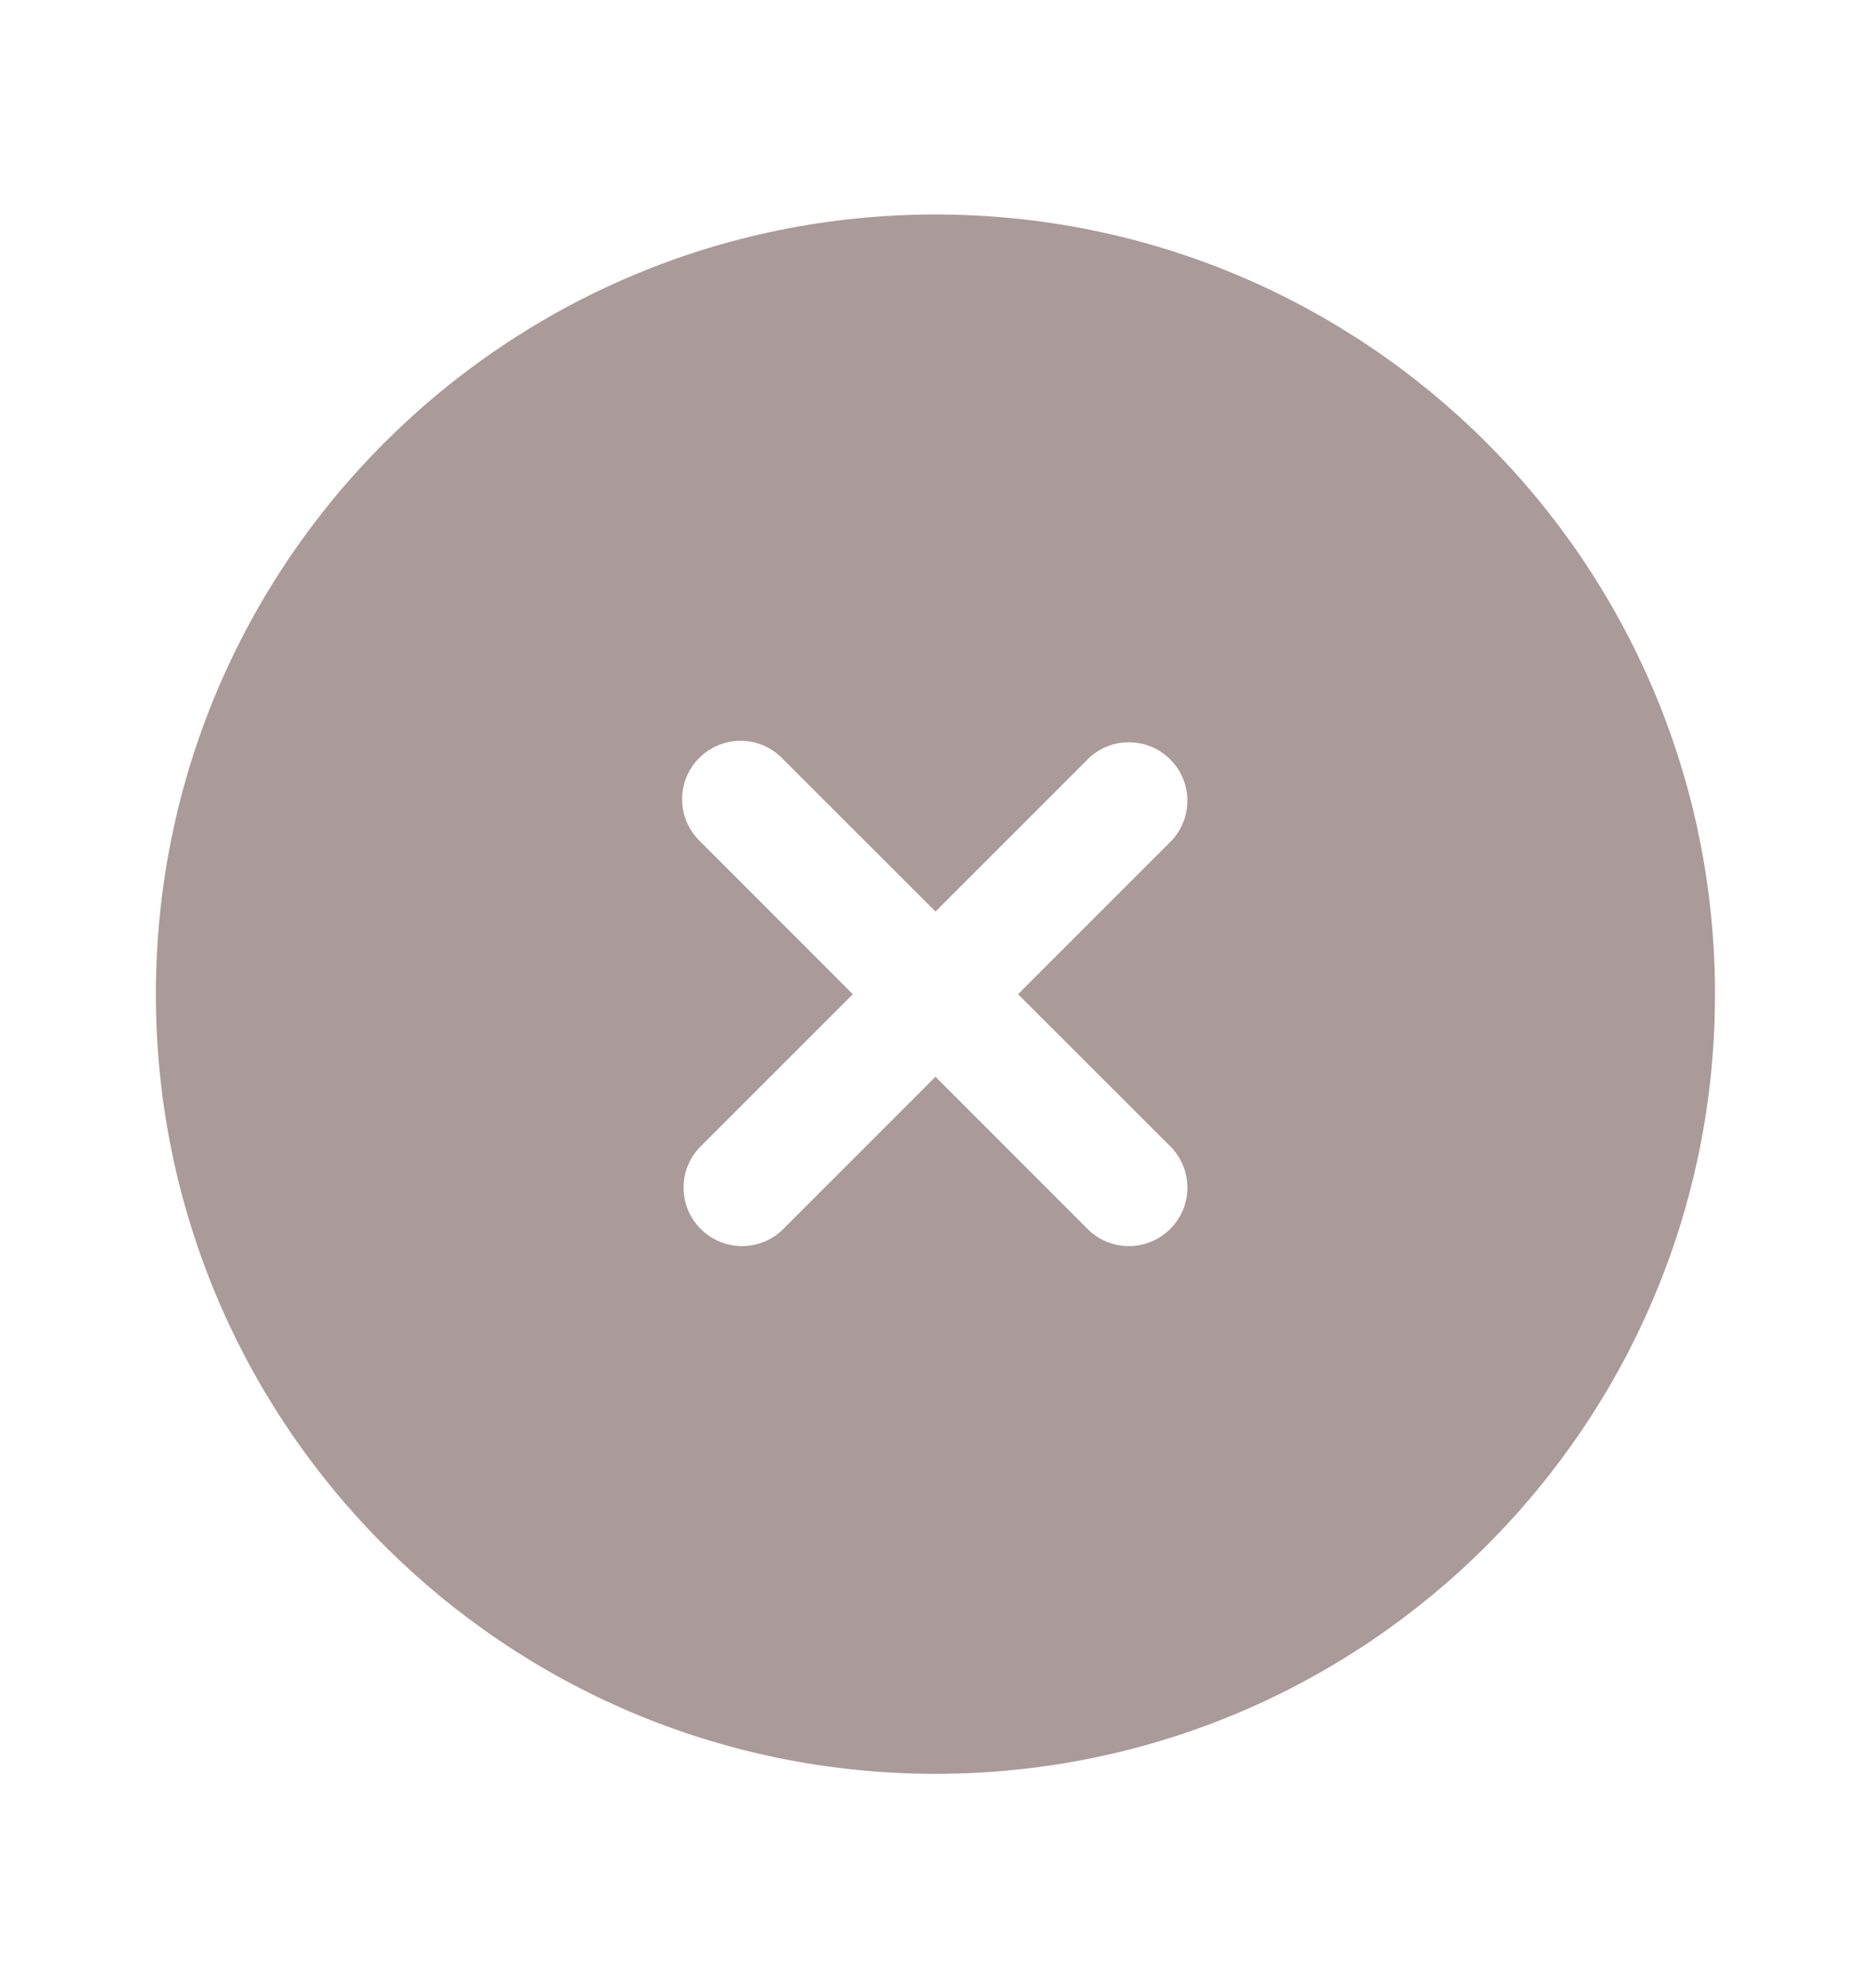 <svg width="16" height="17" viewBox="0 0 16 17" fill="none" xmlns="http://www.w3.org/2000/svg">
<path fill-rule="evenodd" clip-rule="evenodd" d="M14.666 8.501C14.666 12.183 11.682 15.167 8 15.167C4.318 15.167 1.333 12.183 1.333 8.501C1.333 4.819 4.318 1.834 8 1.834C11.682 1.834 14.666 4.819 14.666 8.501ZM5.98 6.481C6.073 6.387 6.201 6.334 6.333 6.334C6.466 6.334 6.593 6.387 6.686 6.481L8 7.794L9.313 6.481C9.408 6.392 9.533 6.344 9.663 6.347C9.792 6.349 9.916 6.401 10.007 6.493C10.099 6.585 10.152 6.708 10.154 6.838C10.156 6.967 10.108 7.093 10.02 7.187L8.706 8.501L10.02 9.814C10.108 9.909 10.156 10.034 10.154 10.164C10.152 10.293 10.099 10.417 10.007 10.508C9.916 10.6 9.792 10.652 9.663 10.655C9.533 10.657 9.408 10.609 9.313 10.521L8 9.207L6.686 10.521C6.592 10.609 6.466 10.657 6.337 10.655C6.207 10.652 6.084 10.6 5.992 10.508C5.9 10.417 5.848 10.293 5.846 10.164C5.843 10.034 5.891 9.909 5.98 9.814L7.293 8.501L5.98 7.187C5.886 7.094 5.833 6.966 5.833 6.834C5.833 6.701 5.886 6.574 5.98 6.481Z" fill="#2F0404" fill-opacity="0.4"/>
</svg>
